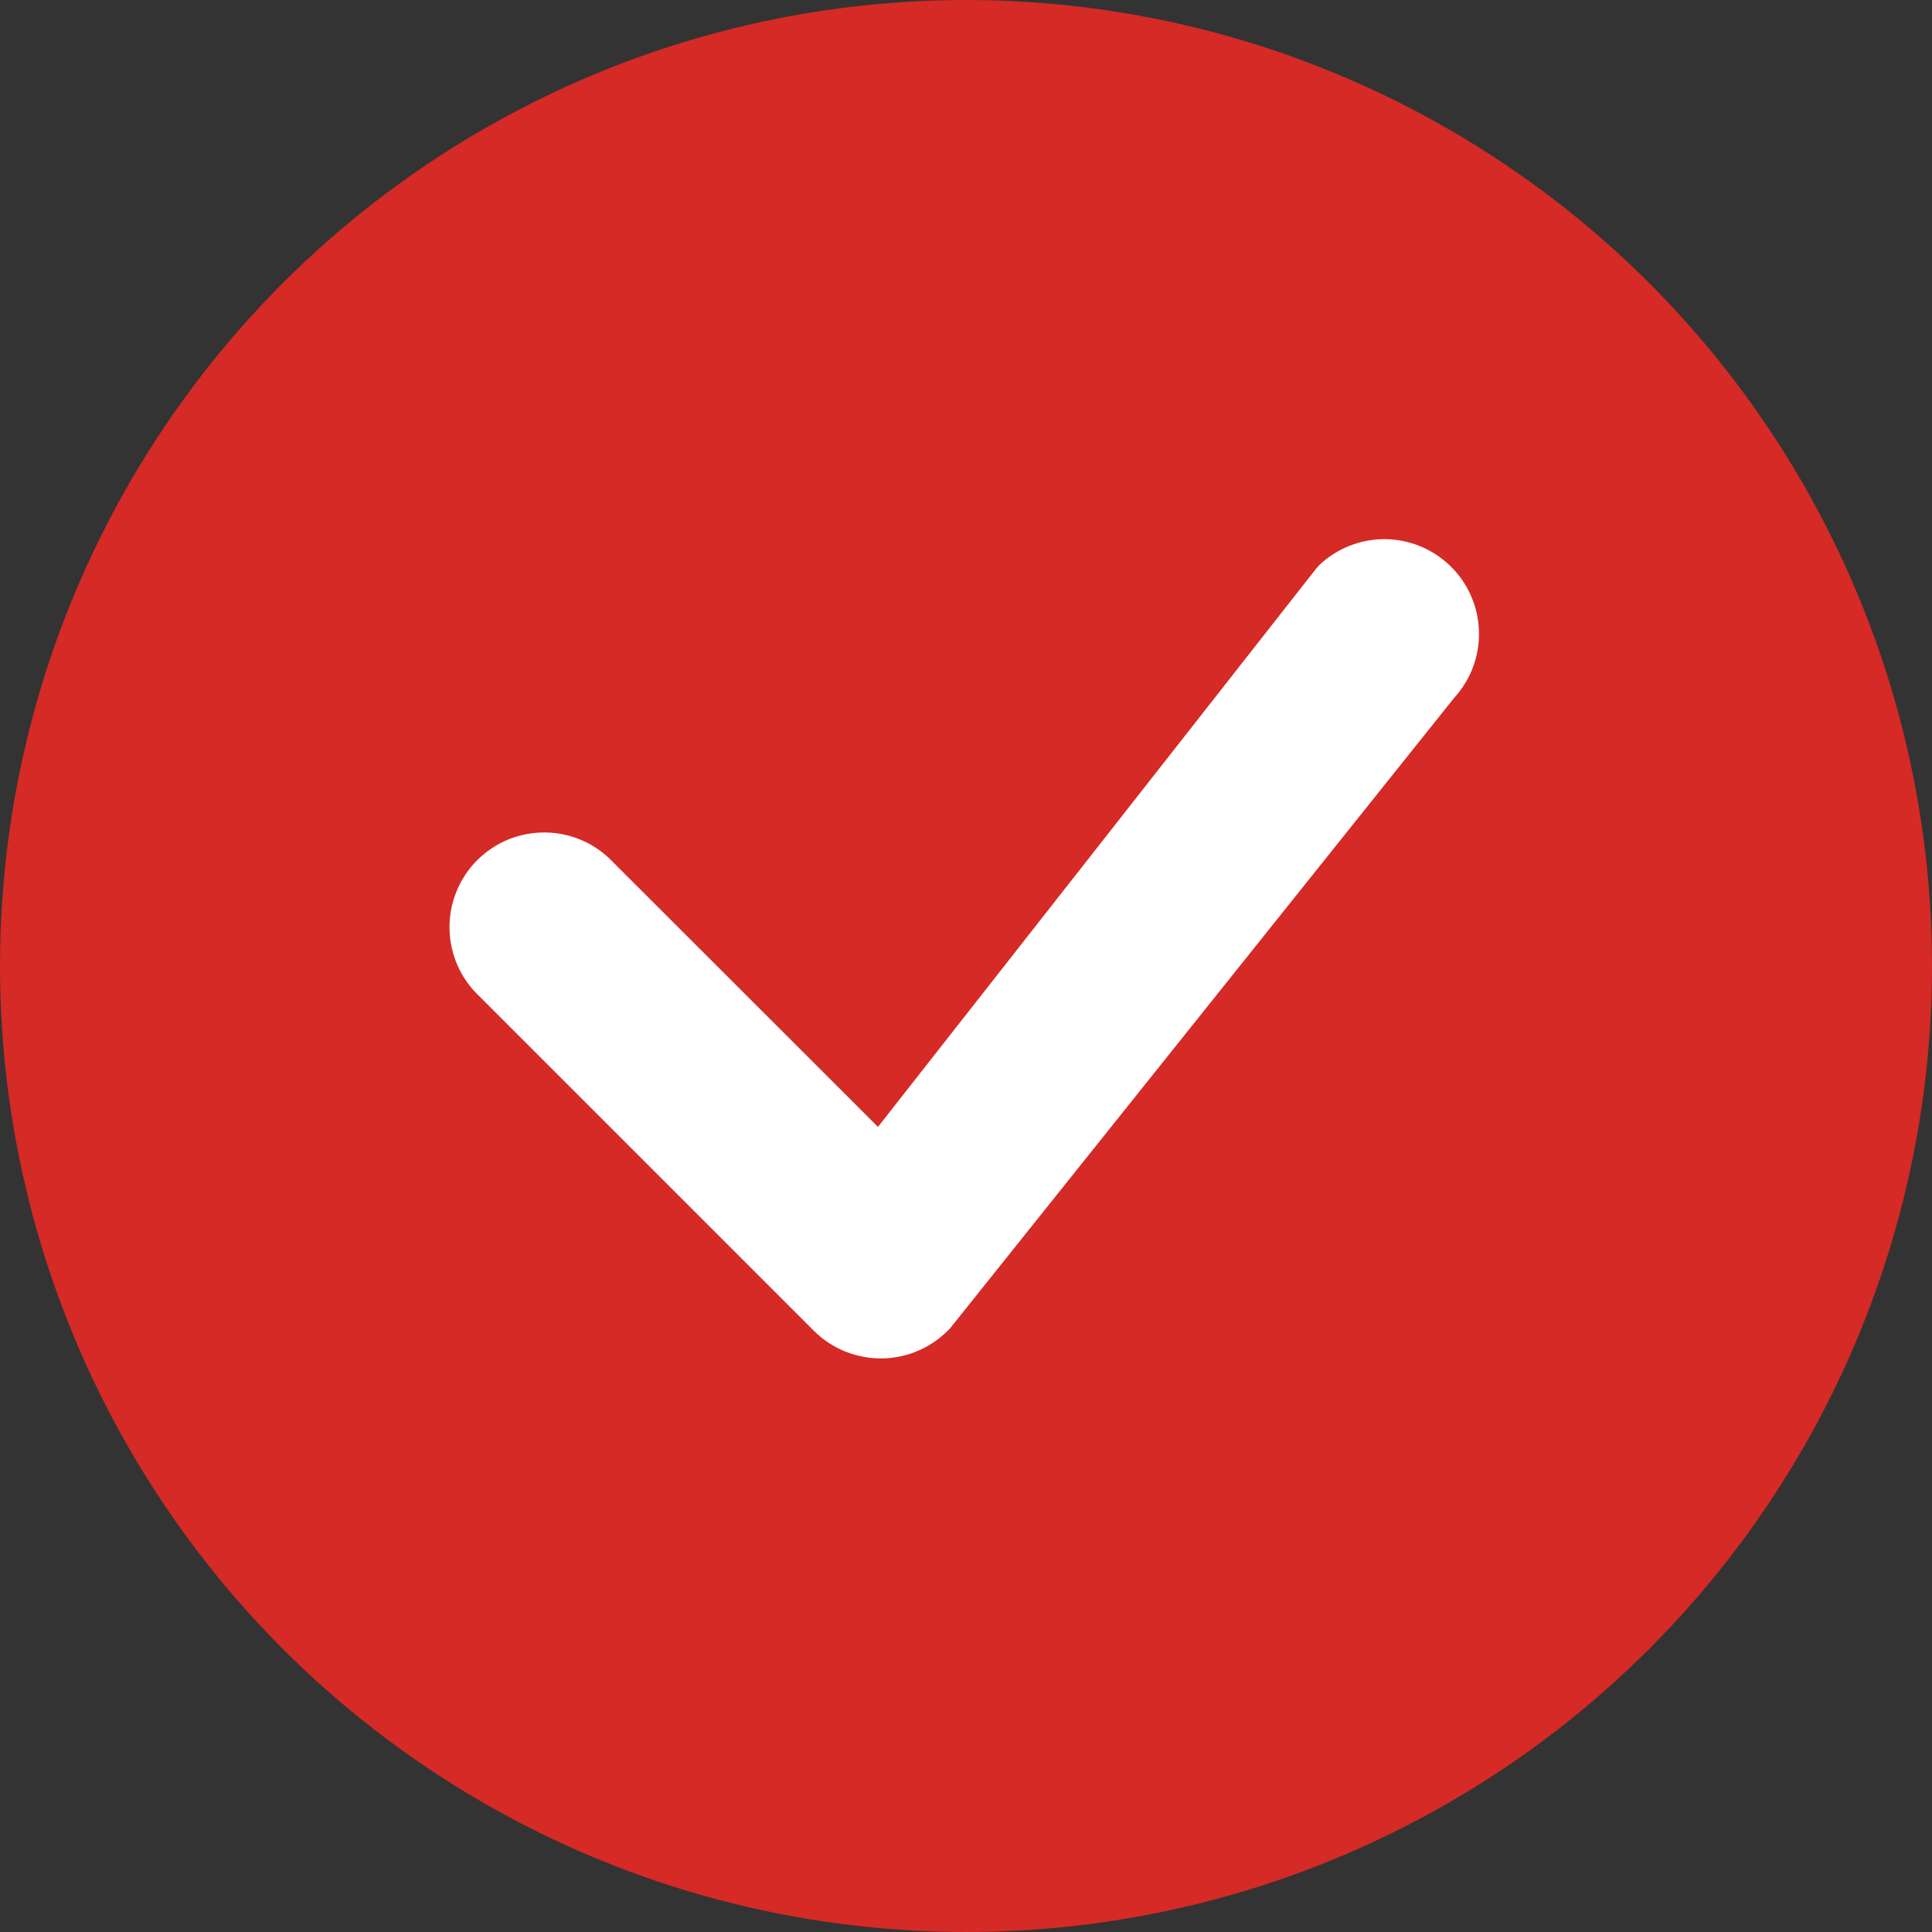 <?xml version="1.0" encoding="UTF-8"?> <svg xmlns="http://www.w3.org/2000/svg" width="18" height="18" viewBox="0 0 18 18" fill="none"><rect x="0" y="0" width="18" height="18" fill="#333333" stroke="none"/><circle cx="9" cy="9" r="9" fill="#D52A25"></circle><path d="M12.289 5.267C12.454 5.109 12.675 5.022 12.904 5.023C13.133 5.025 13.352 5.116 13.515 5.276C13.679 5.436 13.773 5.654 13.779 5.883C13.786 6.111 13.702 6.334 13.548 6.502L8.853 12.374C8.772 12.461 8.675 12.531 8.566 12.579C8.458 12.628 8.341 12.654 8.222 12.656C8.104 12.658 7.986 12.636 7.876 12.592C7.766 12.548 7.666 12.482 7.582 12.398L4.468 9.284C4.382 9.203 4.312 9.106 4.264 8.998C4.216 8.889 4.19 8.772 4.188 8.654C4.186 8.535 4.207 8.418 4.252 8.308C4.296 8.198 4.362 8.098 4.446 8.014C4.53 7.931 4.63 7.864 4.739 7.82C4.849 7.776 4.967 7.754 5.086 7.756C5.204 7.758 5.321 7.784 5.429 7.832C5.537 7.88 5.635 7.95 5.716 8.037L8.18 10.499L12.266 5.293C12.274 5.284 12.282 5.275 12.29 5.267H12.289Z" fill="white"></path></svg> 